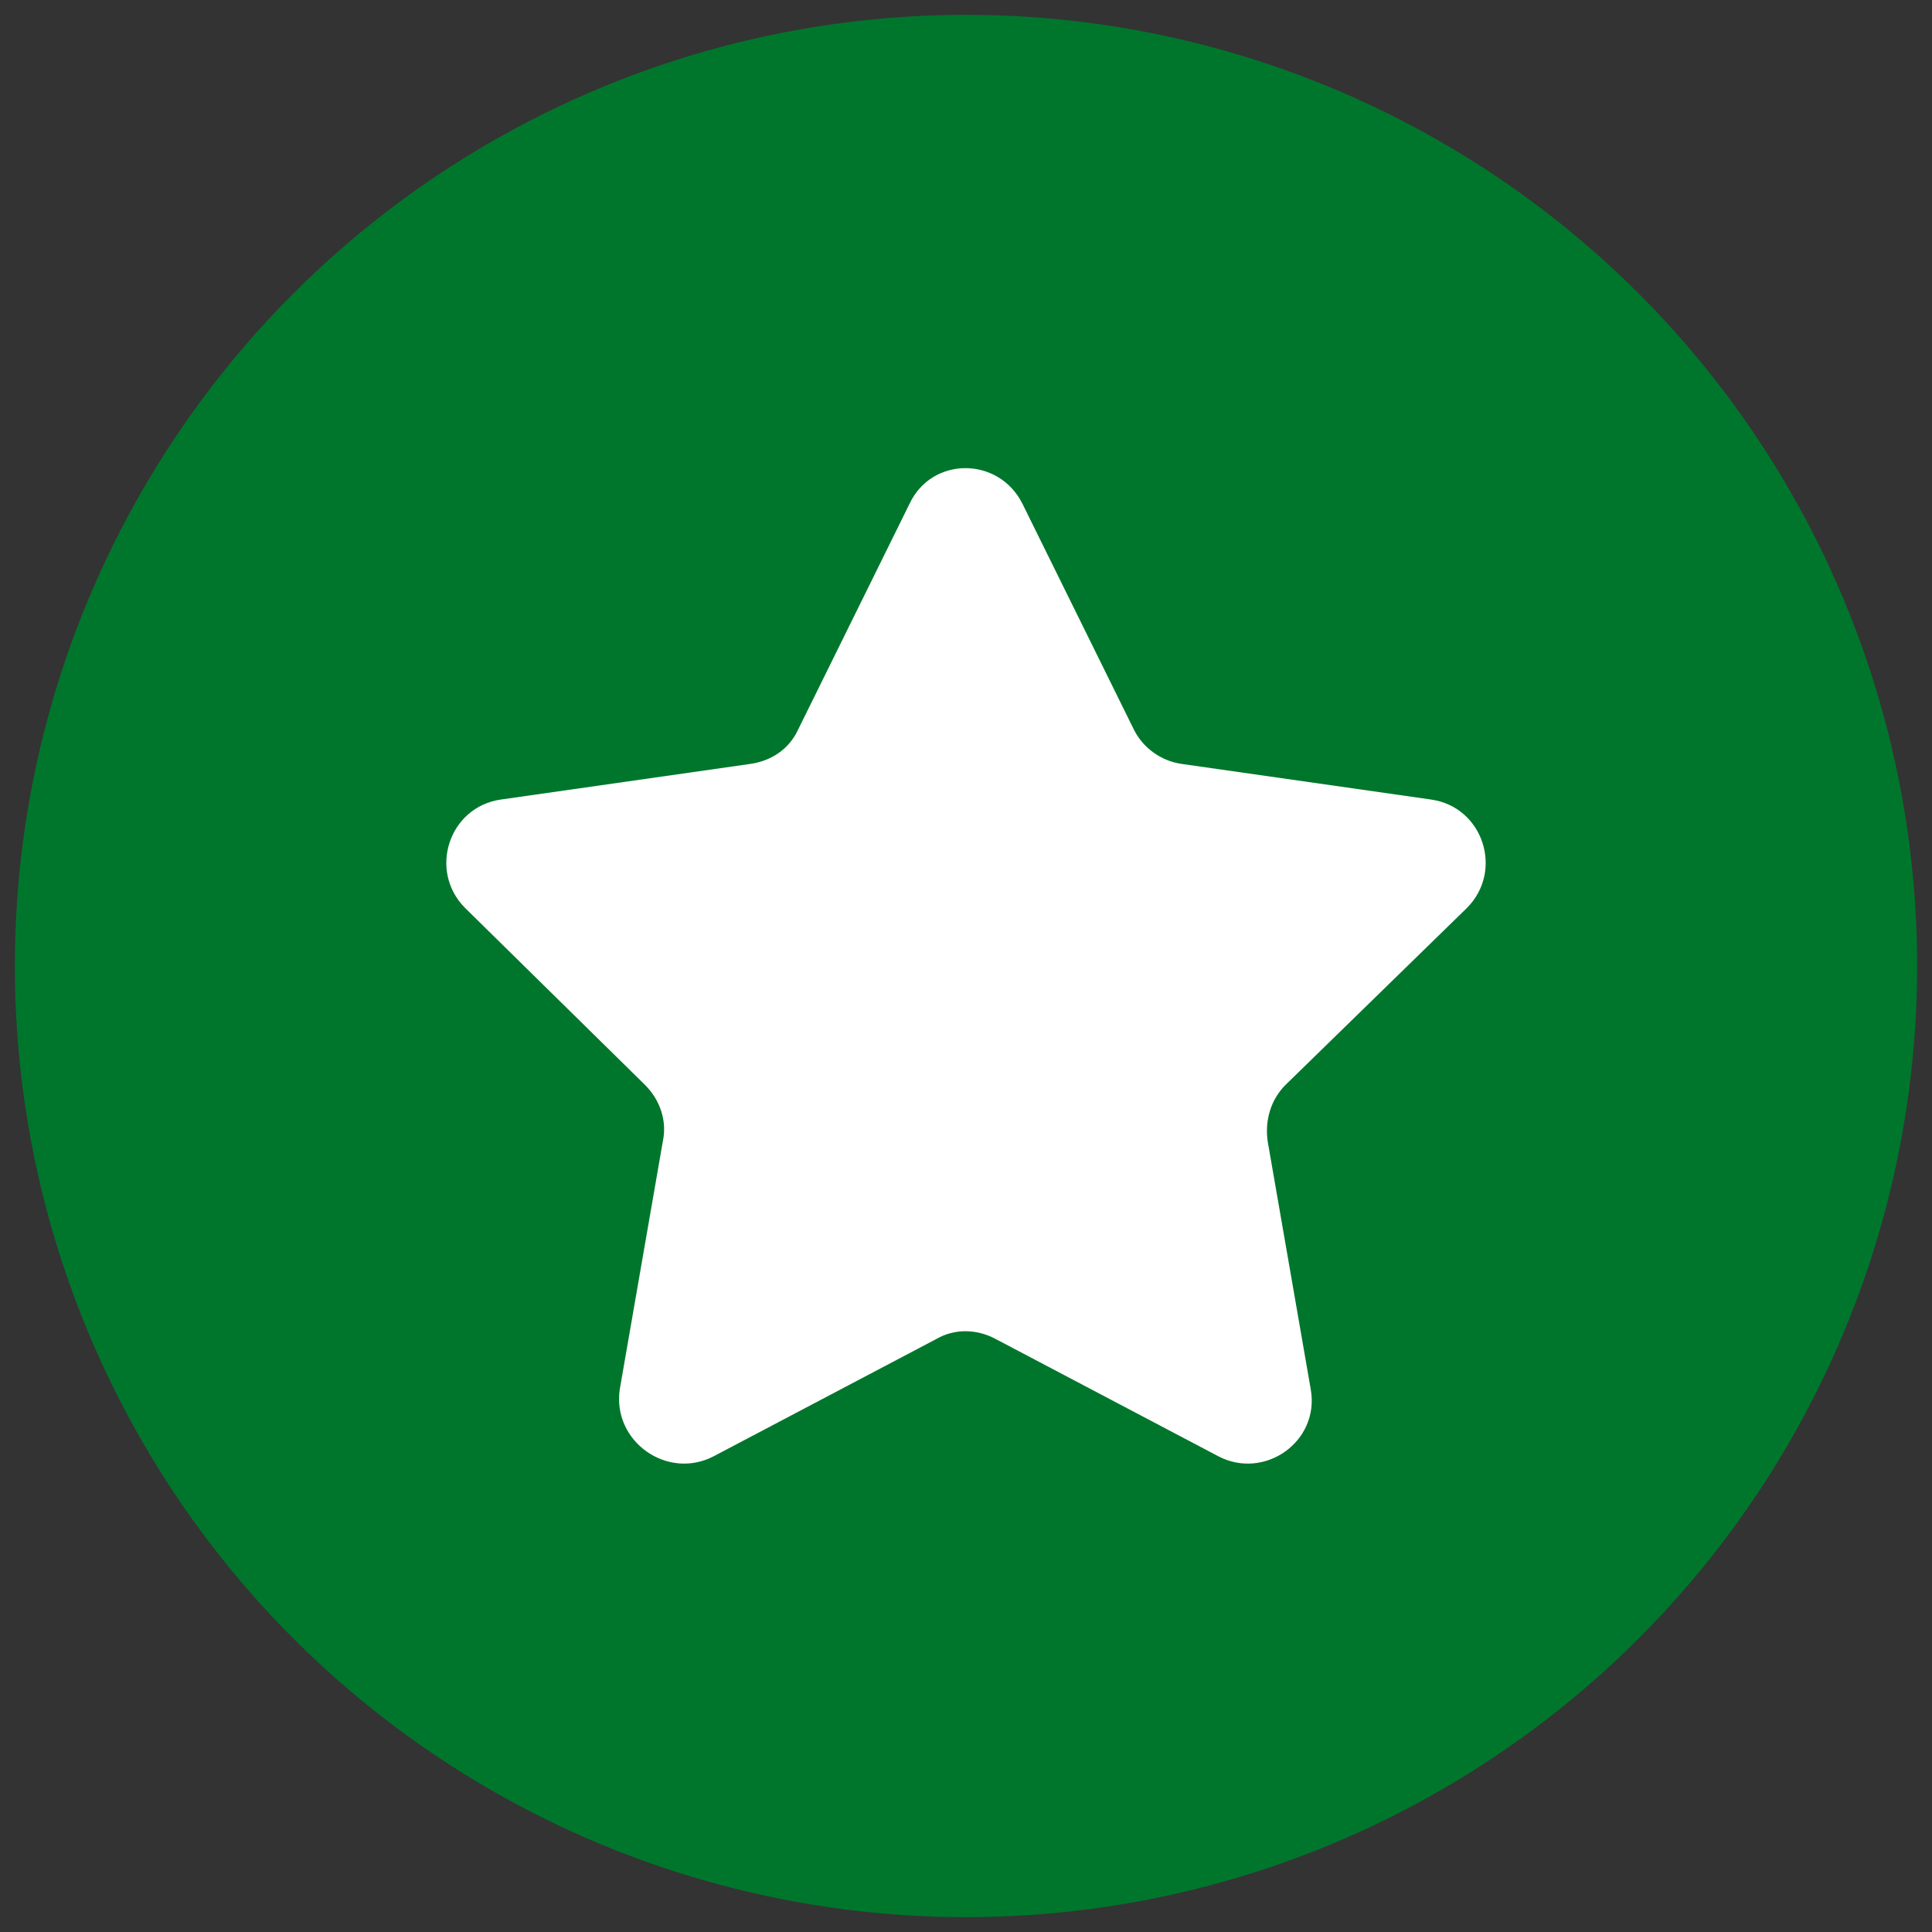 <?xml version="1.0"?>
<svg xmlns="http://www.w3.org/2000/svg" xmlns:xlink="http://www.w3.org/1999/xlink" xmlns:svgjs="http://svgjs.com/svgjs" version="1.1" width="512" height="512" x="0" y="0" viewBox="0 0 130 130" style="enable-background:new 0 0 512 512" xml:space="preserve" class=""><rect x="0" y="0" width="130" height="130" fill="#333333" stroke="none"/><g><script/><g xmlns="http://www.w3.org/2000/svg"><circle cx="65" cy="65" fill="#00762c" r="64" data-original="#41c19e" style="" class=""/><path d="m98.7 61.1c2.5-2.5 1.1-6.8-2.4-7.3l-16.8-2.4c-1.4-.2-2.6-1.1-3.2-2.3l-7.5-15.2c-1.6-3.2-6.1-3.2-7.6 0l-7.5 15.2c-.6 1.3-1.8 2.1-3.2 2.3l-16.8 2.4c-3.5.5-4.9 4.8-2.4 7.3l12.1 11.9c1 1 1.5 2.4 1.2 3.8l-2.9 16.7c-.5 3.5 3.2 6.1 6.3 4.5l15-7.9c1.2-.7 2.7-.7 4 0l15 7.9c3.1 1.6 6.8-1 6.2-4.5l-2.9-16.7c-.2-1.4.2-2.8 1.2-3.8z" fill="#ffffff" data-original="#ffffff" style="" class=""/></g></g></svg>

